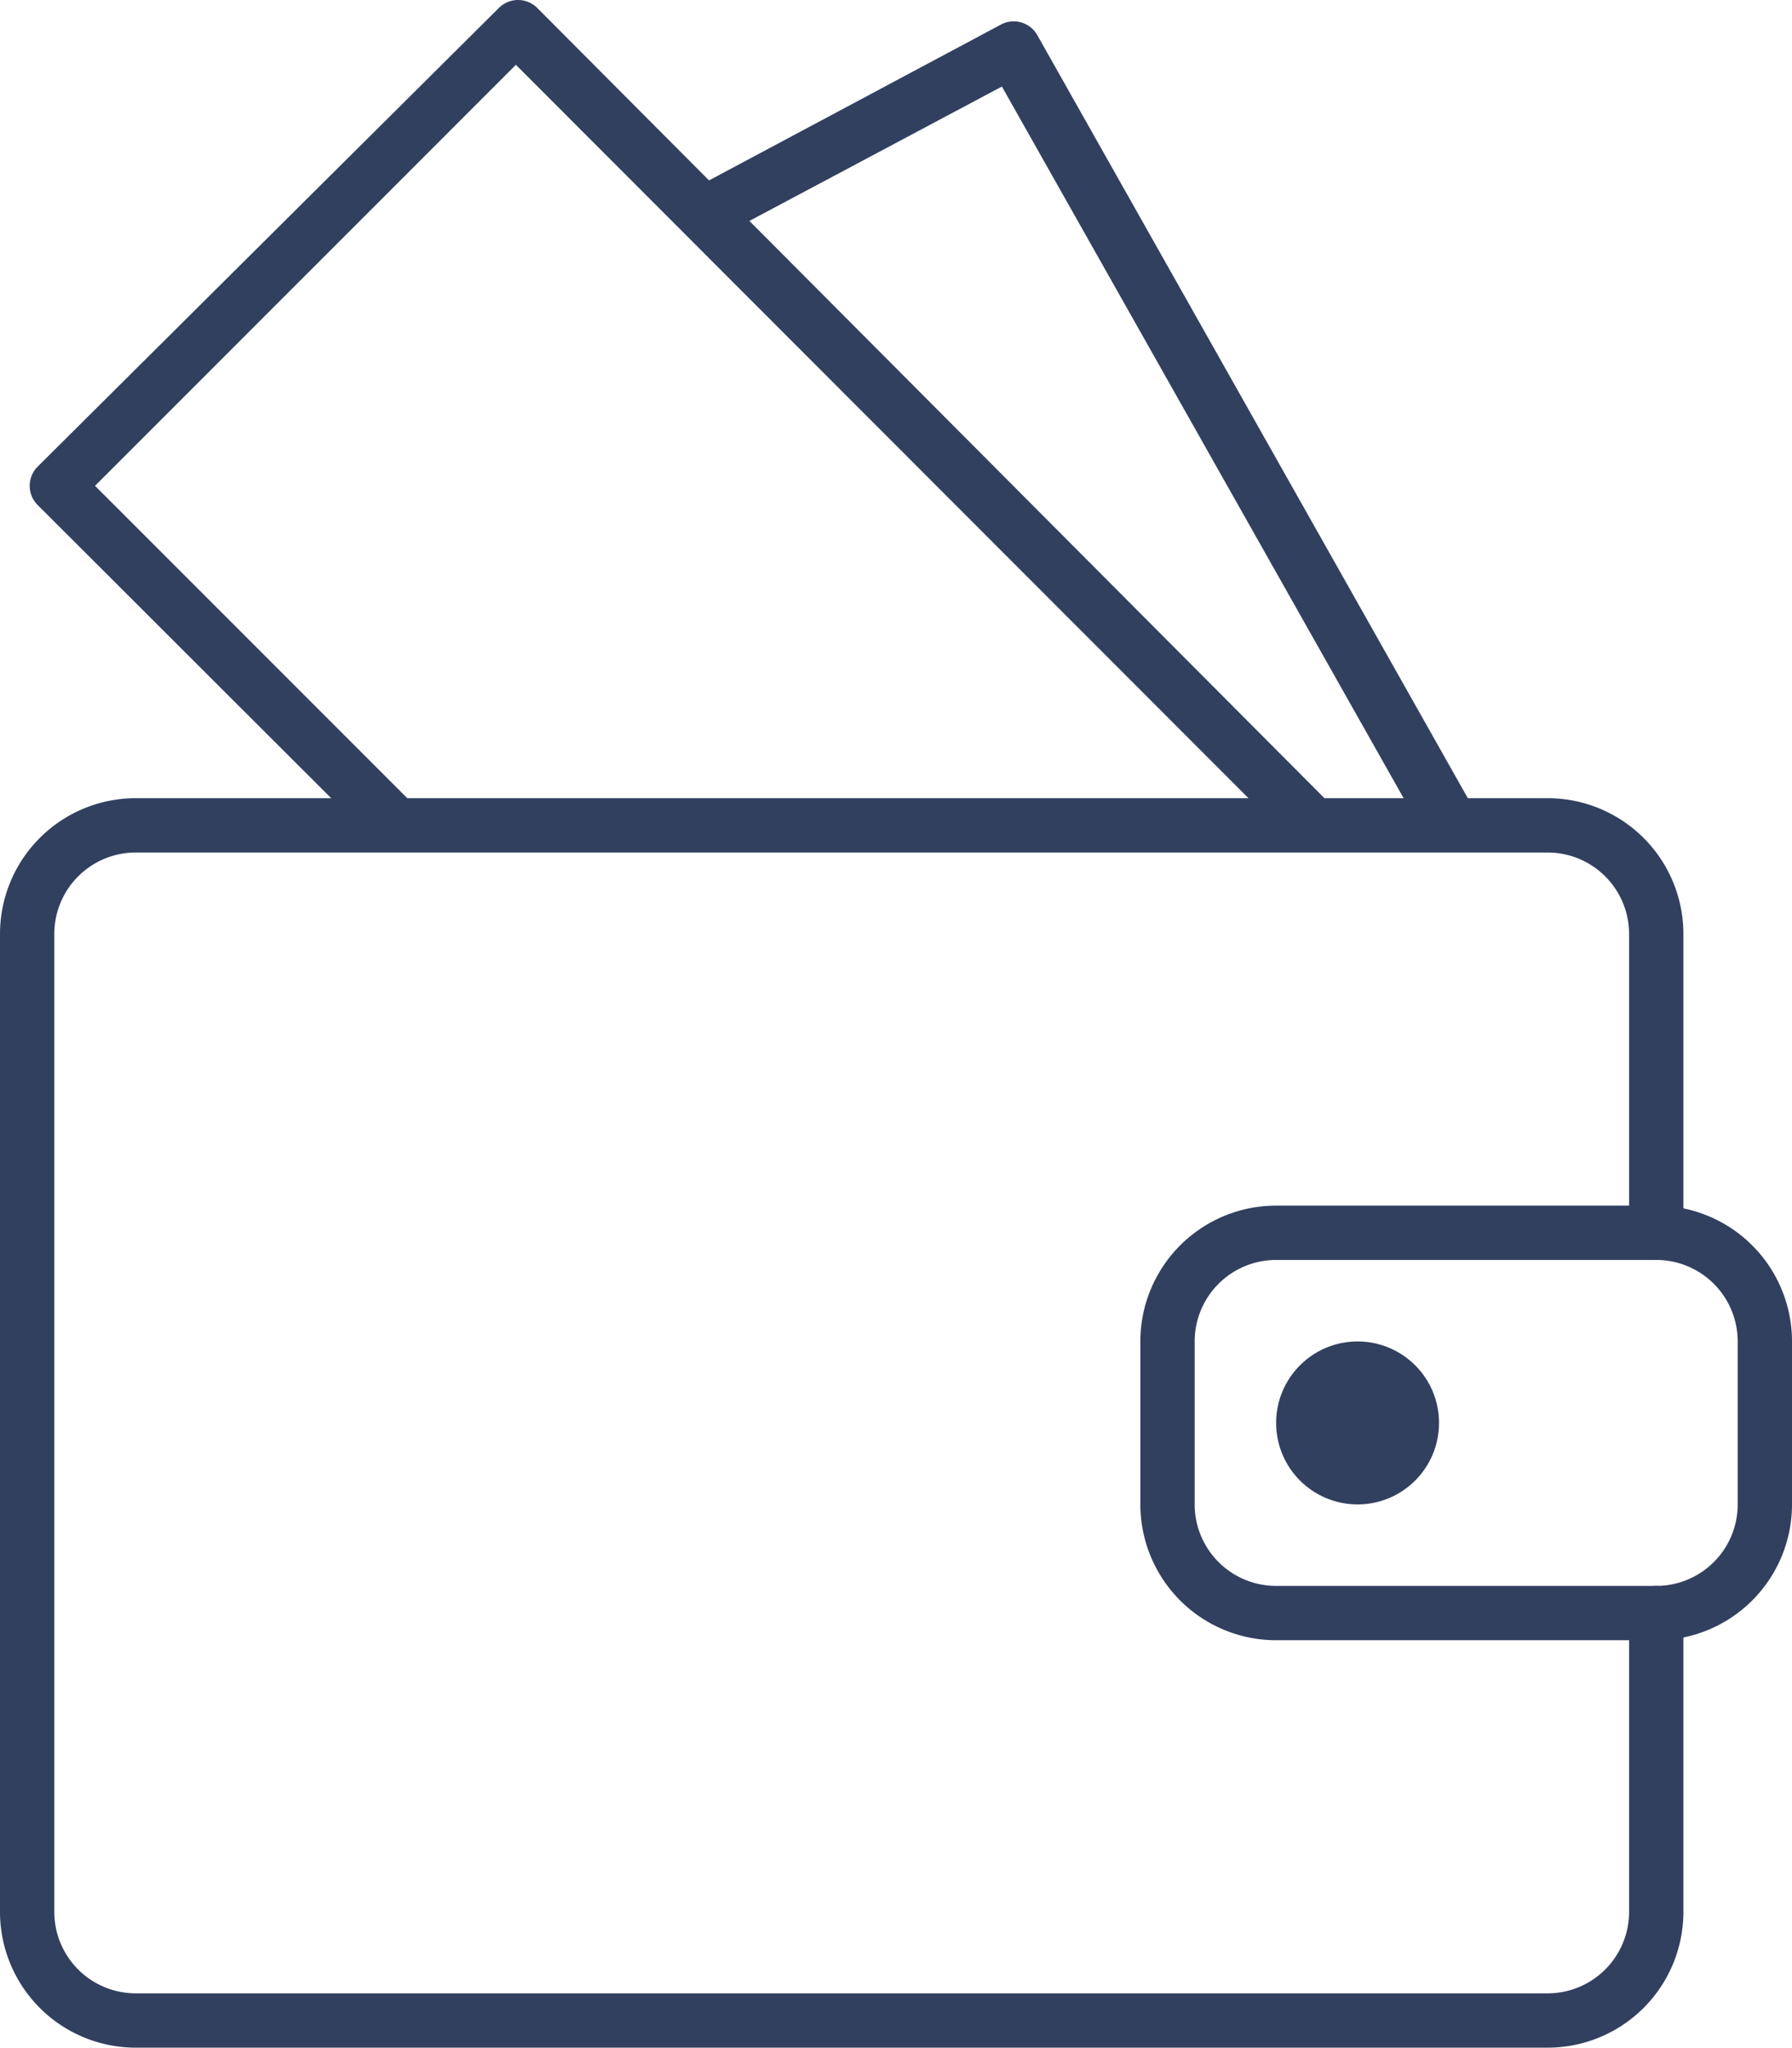 <svg xmlns="http://www.w3.org/2000/svg" viewBox="378 2409 66 75.386">
  <defs>
    <style>
      .cls-1 {
        fill: #31405f;
      }
    </style>
  </defs>
  <g id="economia-icon" transform="translate(103 136)">
    <path id="Path_294" data-name="Path 294" class="cls-1" d="M22,87.7H74a5,5,0,0,0,5-5v-11a1,1,0,0,0-2,0v11a3,3,0,0,1-3,3H22a3,3,0,0,1-3-3v-36a3,3,0,0,1,3-3H74a3,3,0,0,1,3,3v11a1,1,0,0,0,2,0v-11a5,5,0,0,0-5-5H22a5,5,0,0,0-5,5v36A5,5,0,0,0,22,87.7Z" transform="translate(258 2260.686)"/>
    <path id="Path_295" data-name="Path 295" class="cls-1" d="M64,56.7a5,5,0,0,0-5,5v6a5,5,0,0,0,5,5H78a5,5,0,0,0,5-5v-6a5,5,0,0,0-5-5Zm17,5v6a3,3,0,0,1-3,3H64a3,3,0,0,1-3-3v-6a3,3,0,0,1,3-3H78A3,3,0,0,1,81,61.7Z" transform="translate(258 2260.686)"/>
    <circle id="Ellipse_53" data-name="Ellipse 53" class="cls-1" cx="3" cy="3" r="3" transform="translate(322 2322.386)"/>
    <path id="Path_296" data-name="Path 296" class="cls-1" d="M30.6,43.1A1,1,0,0,0,32,41.7L20.5,30.2,36,14.7,64.38,43.1a.99.99,0,1,0,1.4-1.4l-29-29.1a1,1,0,0,0-1.4,0l-17,16.9a1,1,0,0,0,0,1.4Z" transform="translate(258 2260.686)"/>
    <path id="Path_297" data-name="Path 297" class="cls-1" d="M43.79,20.88,53.9,15.5,69.43,43a1.05,1.05,0,0,0,.9.5.9.9,0,0,0,.5-.1,1,1,0,0,0,.4-1.4L55.2,13.6a1,1,0,0,0-1.3-.4l-11,5.87a1,1,0,0,0-.4,1.4A1.09,1.09,0,0,0,43.79,20.88Z" transform="translate(258 2260.686)"/>
  </g>
</svg>
